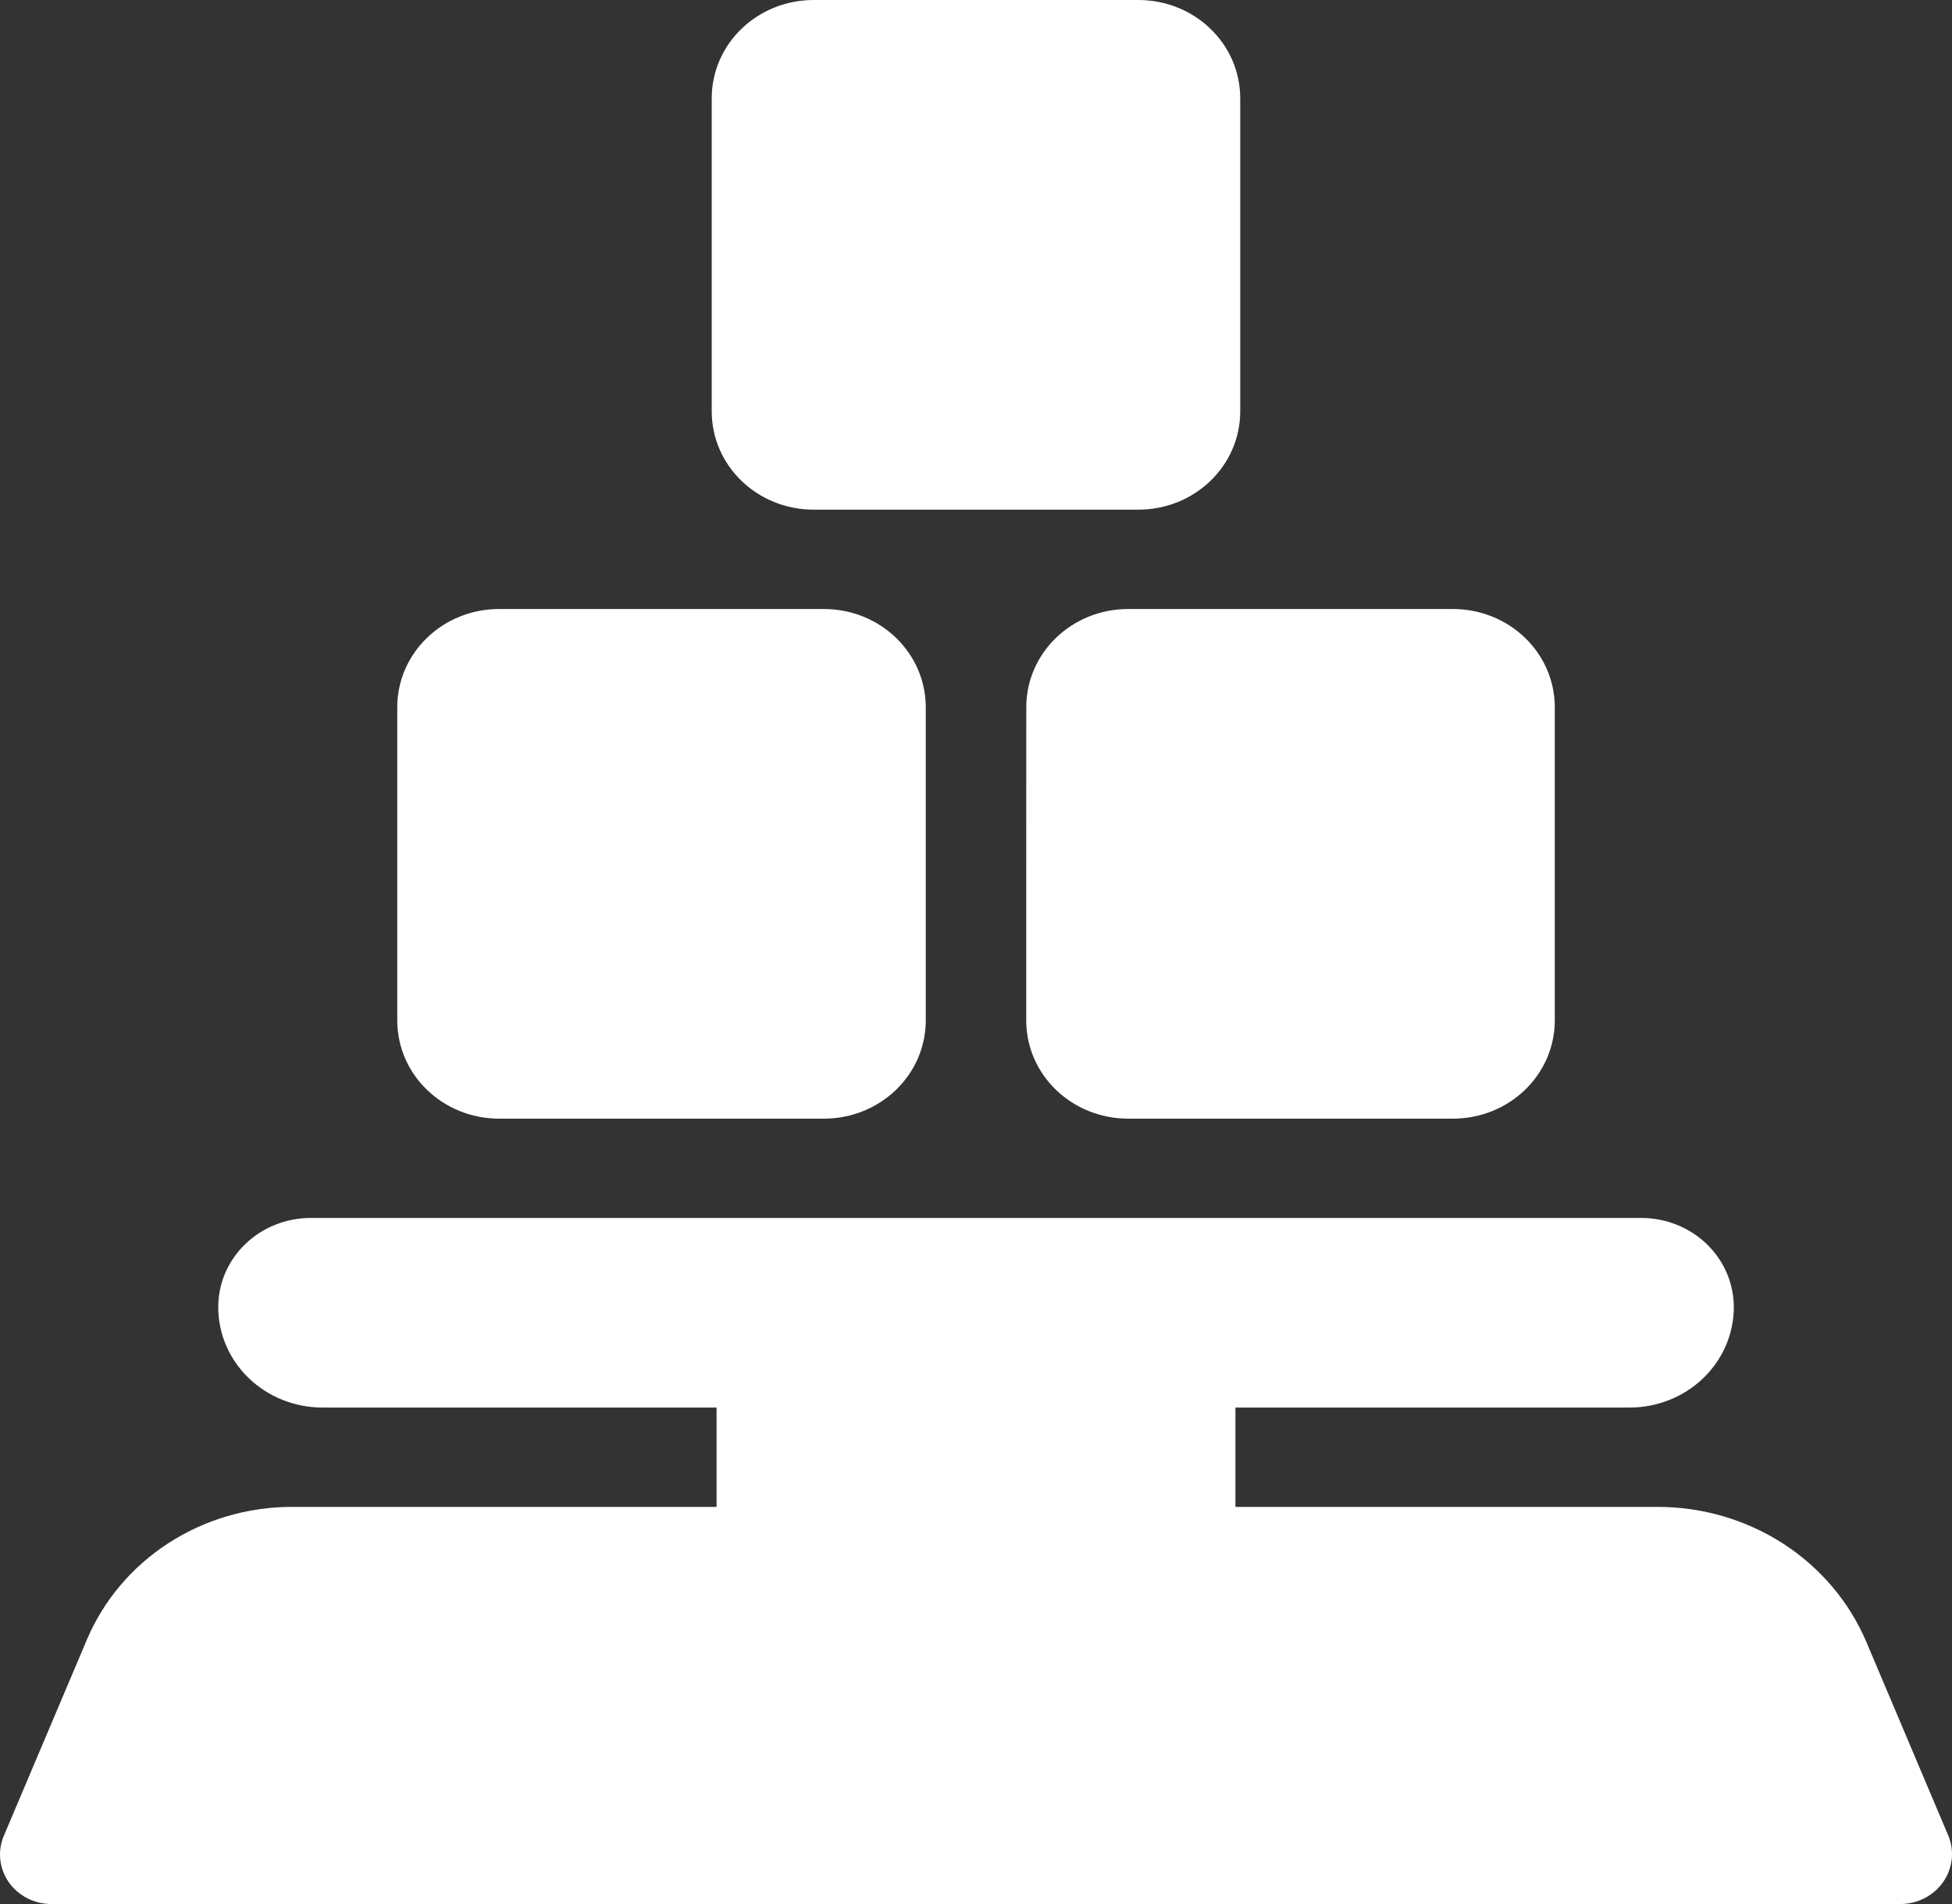 <svg width="41" height="40" viewBox="0 0 41 40" fill="none" xmlns="http://www.w3.org/2000/svg">
<rect x="0" y="0" width="41" height="40" fill="#333333" stroke="none"/>
<g clip-path="url(#clip0_511_1275)">
<path d="M17.093 0C15.905 0 14.949 0.922 14.949 2.067V8.64C14.949 9.785 15.905 10.707 17.093 10.707H18.357H22.643H23.907C25.095 10.707 26.05 9.785 26.05 8.64V2.067C26.05 0.922 25.095 0 23.907 0H17.093Z" fill="white"/>
<path d="M23.699 12.794C22.511 12.794 21.556 13.716 21.556 14.861C21.556 14.861 21.556 14.861 21.556 14.861L21.555 21.435C21.555 21.434 21.555 21.435 21.555 21.435C21.555 22.58 22.511 23.501 23.699 23.501H30.513C31.701 23.501 32.657 22.579 32.657 21.434V14.861C32.657 13.716 31.701 12.794 30.513 12.794H24.962H23.699Z" fill="white"/>
<path d="M10.487 12.794C9.3 12.794 8.344 13.716 8.344 14.861C8.344 14.861 8.344 14.861 8.344 14.861V21.435C8.344 21.434 8.344 21.435 8.344 21.435C8.344 22.58 9.3 23.501 10.487 23.501H17.302C18.489 23.501 19.445 22.579 19.445 21.434V14.862C19.445 13.716 18.489 12.794 17.302 12.794H11.751L10.487 12.794Z" fill="white"/>
<path d="M6.525 25.587C6.27 25.587 6.017 25.636 5.782 25.73C5.546 25.824 5.332 25.962 5.152 26.136C4.972 26.31 4.829 26.516 4.731 26.743C4.634 26.97 4.584 27.214 4.584 27.46C4.584 27.737 4.64 28.011 4.75 28.267C4.86 28.523 5.021 28.756 5.225 28.952C5.428 29.148 5.669 29.303 5.935 29.409C6.2 29.515 6.485 29.57 6.772 29.57H15.051V31.657H6.133C5.208 31.657 4.305 31.922 3.537 32.419C2.77 32.916 2.173 33.623 1.824 34.449L0.08 38.568C0.013 38.725 -0.012 38.897 0.006 39.066C0.024 39.236 0.085 39.398 0.183 39.54C0.282 39.681 0.415 39.797 0.571 39.878C0.727 39.958 0.901 40 1.078 40H39.913C40.091 40 40.267 39.958 40.424 39.877C40.582 39.796 40.716 39.679 40.815 39.536C40.915 39.393 40.976 39.229 40.995 39.058C41.013 38.887 40.987 38.714 40.919 38.555L39.202 34.496C38.846 33.657 38.239 32.938 37.459 32.432C36.678 31.927 35.759 31.657 34.819 31.657H25.949V29.57H34.229C34.516 29.57 34.801 29.515 35.066 29.409C35.332 29.303 35.573 29.148 35.776 28.952C35.979 28.756 36.141 28.523 36.251 28.267C36.36 28.011 36.417 27.737 36.417 27.46C36.417 27.214 36.367 26.97 36.269 26.743C36.172 26.516 36.029 26.31 35.849 26.136C35.668 25.962 35.454 25.824 35.219 25.73C34.983 25.636 34.731 25.587 34.476 25.587H29.458H22.644H18.357H11.542H6.525Z" fill="white"/>
</g>
<defs>
<clipPath id="clip0_511_1275">
<rect width="41" height="40" fill="white"/>
</clipPath>
</defs>
</svg>
